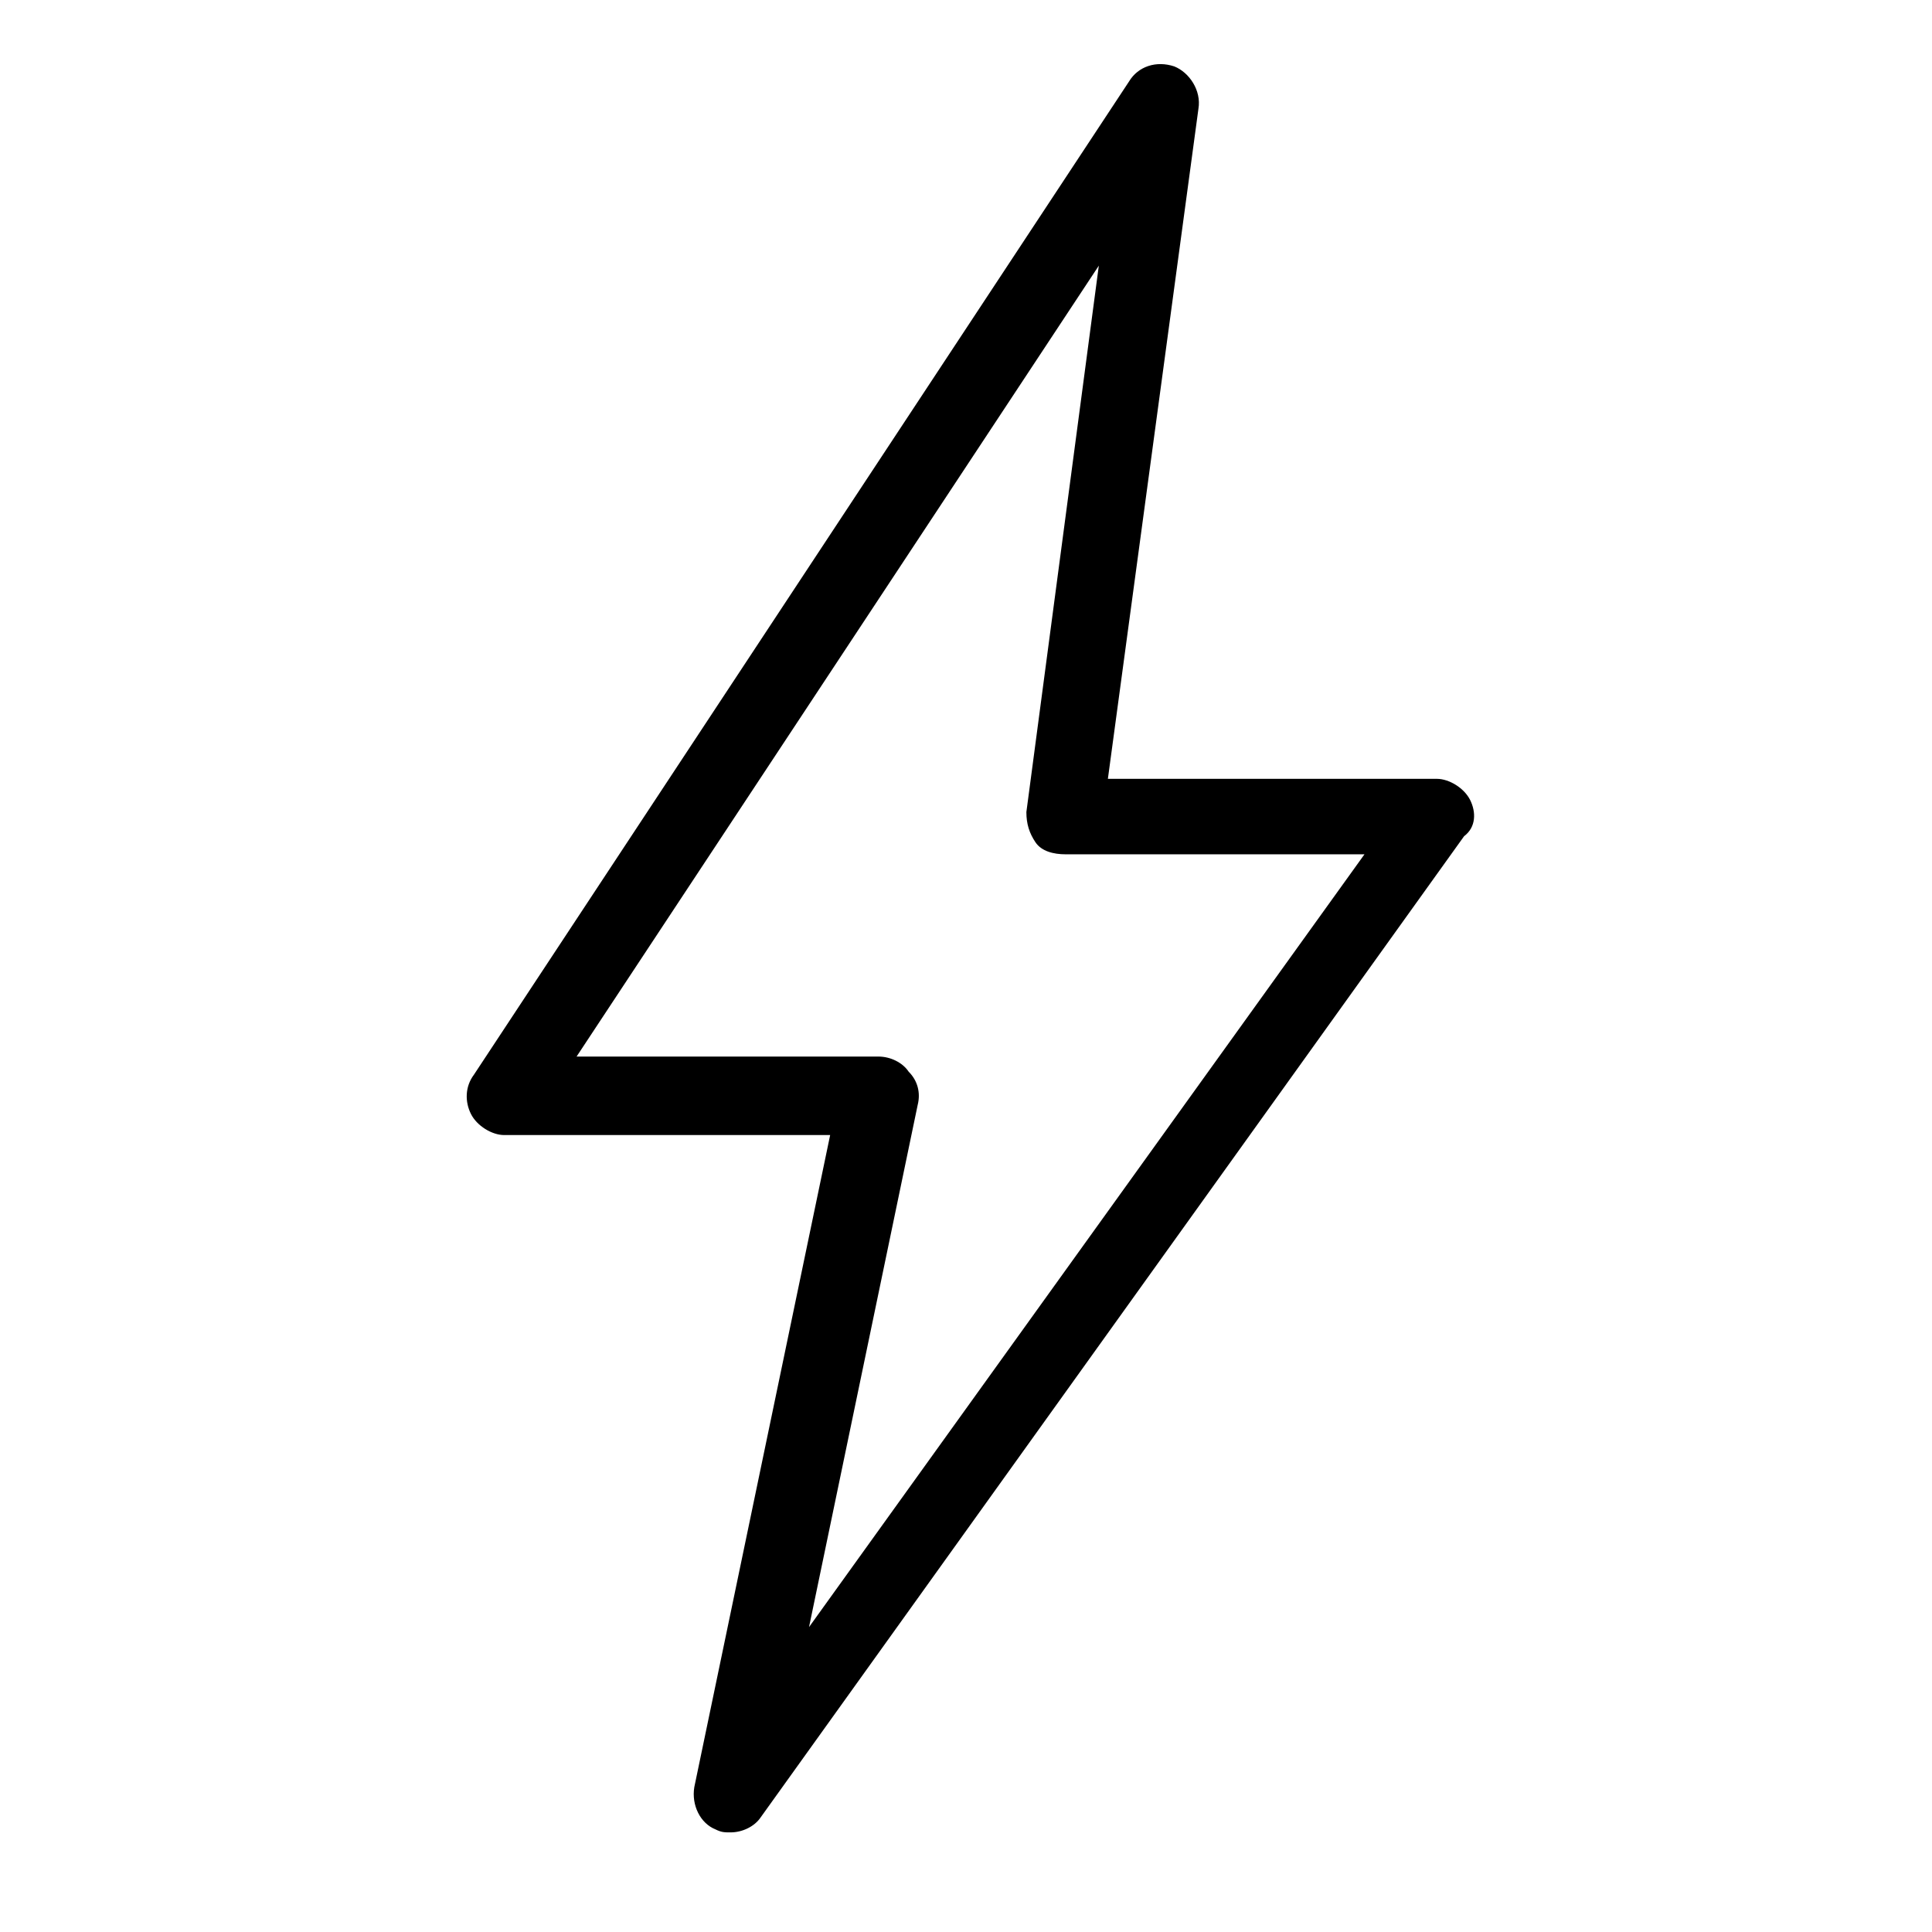 <?xml version="1.0" encoding="utf-8"?>
<!-- Generator: Adobe Illustrator 28.0.0, SVG Export Plug-In . SVG Version: 6.00 Build 0)  -->
<svg version="1.1" id="图层_1" xmlns="http://www.w3.org/2000/svg" xmlns:xlink="http://www.w3.org/1999/xlink" x="0px" y="0px"
	 viewBox="0 0 64 64" style="enable-background:new 0 0 64 64;" xml:space="preserve">
<path id="stroke_2" d="M48.7,26.5c-0.2-0.4-0.7-0.7-1.1-0.7H36.7l3-22.2c0.1-0.6-0.3-1.2-0.8-1.4c-0.6-0.2-1.2,0-1.5,0.5L15.7,35.6
	c-0.3,0.4-0.3,0.9-0.1,1.3c0.2,0.4,0.7,0.7,1.1,0.7h10.8L23,59.2c-0.1,0.6,0.2,1.2,0.7,1.4c0.2,0.1,0.3,0.1,0.5,0.1
	c0.4,0,0.8-0.2,1-0.5l23.3-32.5C48.9,27.4,48.9,26.9,48.7,26.5z M26.8,53.9l3.6-17.3c0.1-0.4,0-0.8-0.3-1.1c-0.2-0.3-0.6-0.5-1-0.5
	h-10L36.4,8.8L34,26.9c0,0.4,0.1,0.7,0.3,1c0.2,0.3,0.6,0.4,1,0.4h9.9L26.8,53.9z"/>
</svg>
